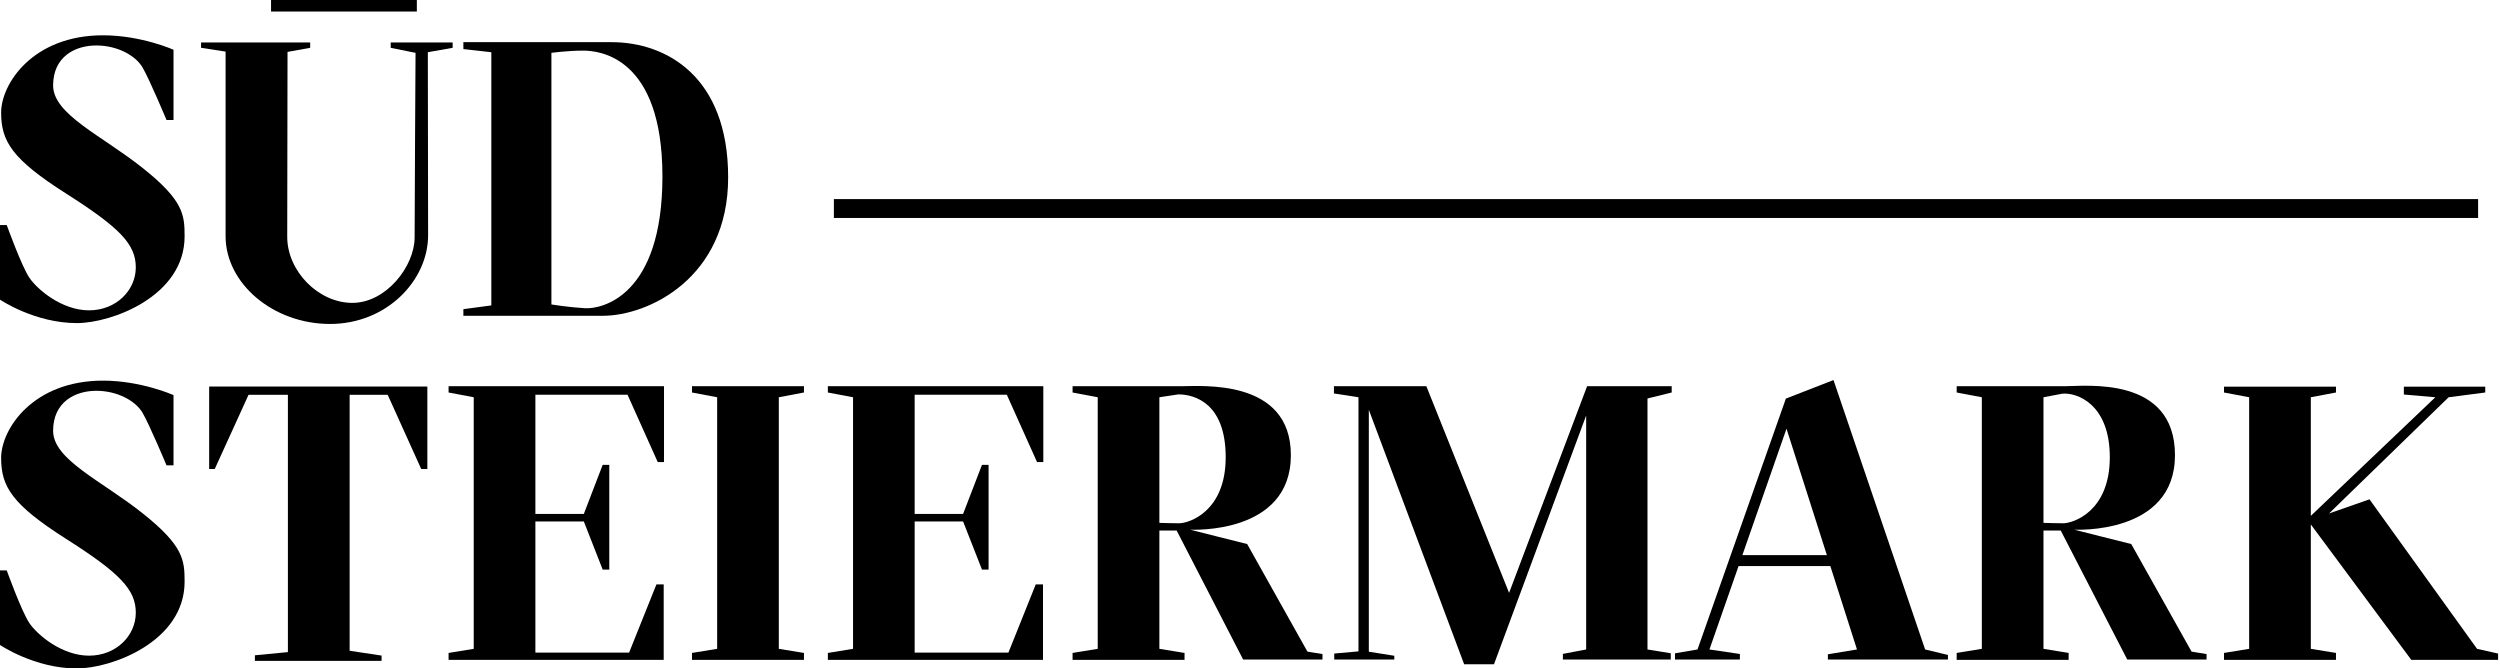<?xml version="1.0" encoding="UTF-8" standalone="no"?><!DOCTYPE svg PUBLIC "-//W3C//DTD SVG 1.1//EN" "http://www.w3.org/Graphics/SVG/1.1/DTD/svg11.dtd"><svg width="100%" height="100%" viewBox="0 0 935 250" version="1.1" xmlns="http://www.w3.org/2000/svg" xmlns:xlink="http://www.w3.org/1999/xlink" xml:space="preserve" xmlns:serif="http://www.serif.com/" style="fill-rule:evenodd;clip-rule:evenodd;stroke-linejoin:round;stroke-miterlimit:2;"><g><path d="M64.895,18.602l-0,26.287l-2.617,0c0,0 -6.425,-15.378 -9.034,-19.777c-2.63,-4.387 -9.383,-8.107 -17.239,-8.107c-7.856,0 -16.141,4.136 -16.141,14.956c-0,10.817 18.162,18.675 33.464,30.842c15.296,12.163 15.712,17.496 15.712,25.602c0,22.4 -27.302,32.436 -40.307,32.436c-15.81,-0.001 -28.733,-8.772 -28.733,-8.772l0,-27.886l2.527,0c-0,0 5.496,15.296 8.459,19.69c2.957,4.394 12.159,12.192 22.313,12.192c10.132,0 17.489,-7.467 17.489,-16.072c0,-8.634 -5.919,-14.798 -26.123,-27.636c-20.182,-12.851 -24.242,-19.522 -24.242,-30.259c-0,-10.727 11.825,-28.894 38.1,-28.894c14.283,-0 26.372,5.398 26.372,5.398Z" style="fill-rule:nonzero;"/><path d="M64.895,147.768l-0,26.275l-2.617,-0c0,-0 -6.425,-15.38 -9.034,-19.773c-2.63,-4.393 -9.383,-8.113 -17.239,-8.113c-7.856,0 -16.141,4.144 -16.141,14.965c-0,10.813 18.162,18.666 33.464,30.841c15.296,12.17 15.712,17.488 15.712,25.607c0,22.391 -27.302,32.432 -40.307,32.432c-15.81,-0.002 -28.733,-8.781 -28.733,-8.781l0,-27.884l2.527,0c-0,0 5.496,15.296 8.459,19.696c2.957,4.386 12.159,12.184 22.313,12.184c10.132,0 17.489,-7.458 17.489,-16.079c0,-8.62 -5.919,-14.788 -26.123,-27.634c-20.182,-12.845 -24.242,-19.514 -24.242,-30.25c-0,-10.731 11.825,-28.898 38.1,-28.898c14.283,-0 26.372,5.412 26.372,5.412Z" style="fill-rule:nonzero;"/><path d="M75.194,15.881l40.814,-0l-0,2.001l-8.473,1.532c-0,-0 -0.112,56.345 -0.112,69.157c-0,12.824 11.646,24.705 24.347,24.705c12.706,0 23.297,-13.761 23.297,-24.464c-0,-10.707 0.348,-69.045 0.348,-69.045l-9.293,-1.885l-0,-2.001l23.172,-0l-0,2.001l-9.285,1.65c-0,0 0.105,51.634 0.105,68.457c-0,16.823 -15.399,33.172 -36.692,33.172c-21.291,-0 -39.051,-15.171 -39.051,-32.809l0,-69.055l-9.173,-1.414l-0,-2.002l-0.004,-0Z" style="fill-rule:nonzero;"/><path d="M173.304,15.769l55.395,0c20.466,0 43.632,12.81 43.632,50.579c0,37.752 -29.987,51.752 -46.81,51.752l-52.217,-0l-0,-2.471l10.453,-1.409l0,-94.689l-10.453,-1.179l-0,-2.583Zm32.925,98.098c-0,-0 6.474,1.062 12.581,1.408c6.127,0.354 28.939,-4.344 28.939,-49.289c-0,-44.928 -23.755,-47.052 -29.648,-47.052c-5.878,-0 -11.874,0.832 -11.874,0.832l0,94.101l0.002,-0Z" style="fill-rule:nonzero;"/><path d="M78.227,144.574l-0,30.842l2.082,0l12.644,-27.758l14.72,-0l0,96.228l-12.339,1.192l-0,2.098l47.372,-0l-0,-1.991l-11.944,-1.798l0,-95.729l14.234,-0l12.54,27.758l2.292,0l-0,-30.842l-81.601,0Z" style="fill-rule:nonzero;"/><path d="M261.866,144.449l38.816,0l-0,2.346l-9.404,1.778l0,94.09l9.404,1.536l-0,2.588l-38.698,-0l35.533,-0l-38.712,-0l-0,-2.588l9.411,-1.536l0,-94.09l-9.411,-1.778l-0,-2.346l38.831,0" style="fill-rule:nonzero;"/><path d="M234.696,147.629l11.292,25.172l2.351,0l0,-28.352l-80.571,0l0,2.346l9.409,1.778l-0,94.09l-9.409,1.536l0,2.588l80.455,-0l-0,-28.231l-2.715,0l-10.229,25.525l-35.047,-0l-0,-49.052l18.12,0l7.051,17.995l2.47,0l0,-39.169l-2.47,0l-7.051,18.355l-18.12,0l-0,-44.581l34.464,-0Z" style="fill-rule:nonzero;"/><path d="M376.549,147.629l11.299,25.172l2.351,0l0,-28.352l-80.579,0l-0,2.346l9.417,1.778l-0,94.09l-9.417,1.536l-0,2.588l80.463,-0l-0,-28.231l-2.708,0l-10.229,25.525l-35.061,-0l-0,-49.052l18.113,0l7.065,17.995l2.47,0l0,-39.169l-2.47,0l-7.065,18.355l-18.113,0l-0,-44.581l34.464,-0Z" style="fill-rule:nonzero;"/><path d="M488.983,243.707l-22.547,-40.238c-0,-0 -21.488,-5.372 -21.237,-5.372c0.25,0 37.587,1.986 37.587,-27.844c0,-28.787 -33.464,-25.804 -41.23,-25.804l-40.413,0l0,2.346l9.405,1.778l0,94.092l-9.405,1.534l0,2.588l41.877,-0l0,-2.588l-9.412,-1.534l0,-44.234l6.463,-0l24.863,48.239l29.676,-0l-0,-2.048l-5.627,-0.915Zm-55.375,-48.152l0,-46.982l7.085,-1.069c6.297,-0 17.718,3.485 17.718,23.5c-0,20.401 -13.787,24.699 -17.434,24.699c-2.029,-0 -5.092,-0.077 -7.369,-0.148Z" style="fill-rule:nonzero;"/><path d="M819.646,243.707l-22.562,-40.238c0,-0 -21.48,-5.372 -21.238,-5.372c0.25,0 37.594,1.986 37.594,-27.844c0,-29.829 -33.456,-25.804 -41.236,-25.804l-40.41,0l-0,2.346l9.41,1.778l-0,94.092l-9.41,1.534l-0,2.588l41.877,-0l-0,-2.588l-9.41,-1.534l-0,-44.234l6.465,-0l24.867,48.239l29.662,-0l0,-2.048l-5.609,-0.915Zm-55.387,-48.152l-0,-46.982l7.022,-1.325c5.317,-0.549 17.787,3.741 17.787,23.756c-0,20.401 -13.796,24.699 -17.44,24.699c-2.033,-0 -5.086,-0.077 -7.369,-0.148Z" style="fill-rule:nonzero;"/><path d="M499.004,246.67l-0,-2.243l9.067,-0.817l-0,-95.037l-9.177,-1.418l-0,-2.706l34.567,0l30.938,77.285l29.176,-77.285l31.64,0l-0,2.346l-9.055,2.236l-0,93.871l8.71,1.414l-0,2.354l-40.348,-0l-0,-2.118l8.706,-1.65l0,-87.515l-34.477,93.045l-11.159,0l-35.65,-95.168l-0,90.468l9.527,1.521l-0,1.417l-22.465,-0Z" style="fill-rule:nonzero;"/><path d="M719.996,242.902l-34.27,-100.761l-17.809,6.932l-33.049,93.829l-8.412,1.436l0,2.332l24.258,-0l-0,-2.08l-11.382,-1.686l10.895,-31.197l34.317,-0l9.968,31.197l-10.89,1.802l-0,1.964l44.909,-0l0,-1.717l-8.535,-2.051Zm-68.345,-35.285l16.501,-47.289l15.103,47.289l-31.604,0Z" style="fill-rule:nonzero;"/><path d="M926.417,242.663l-40.231,-55.919l-15.137,5.295l44.737,-43.466l13.697,-1.778l0,-2.187l-30.439,0l0,2.945l11.77,1.02l-46.567,44.359l0,-44.359l9.412,-1.778l-0,-2.187l-41.88,0l-0,2.187l9.408,1.778l-0,94.09l-9.408,1.536l-0,2.588l41.88,-0l-0,-2.588l-9.412,-1.536l0,-46.524l37.576,50.648l32.465,-0l0,-2.36l-7.871,-1.764Z" style="fill-rule:nonzero;"/><rect x="101.372" y="0" width="54.527" height="4.313"/><rect x="311.869" y="74.459" width="614.944" height="7.059"/></g></svg>